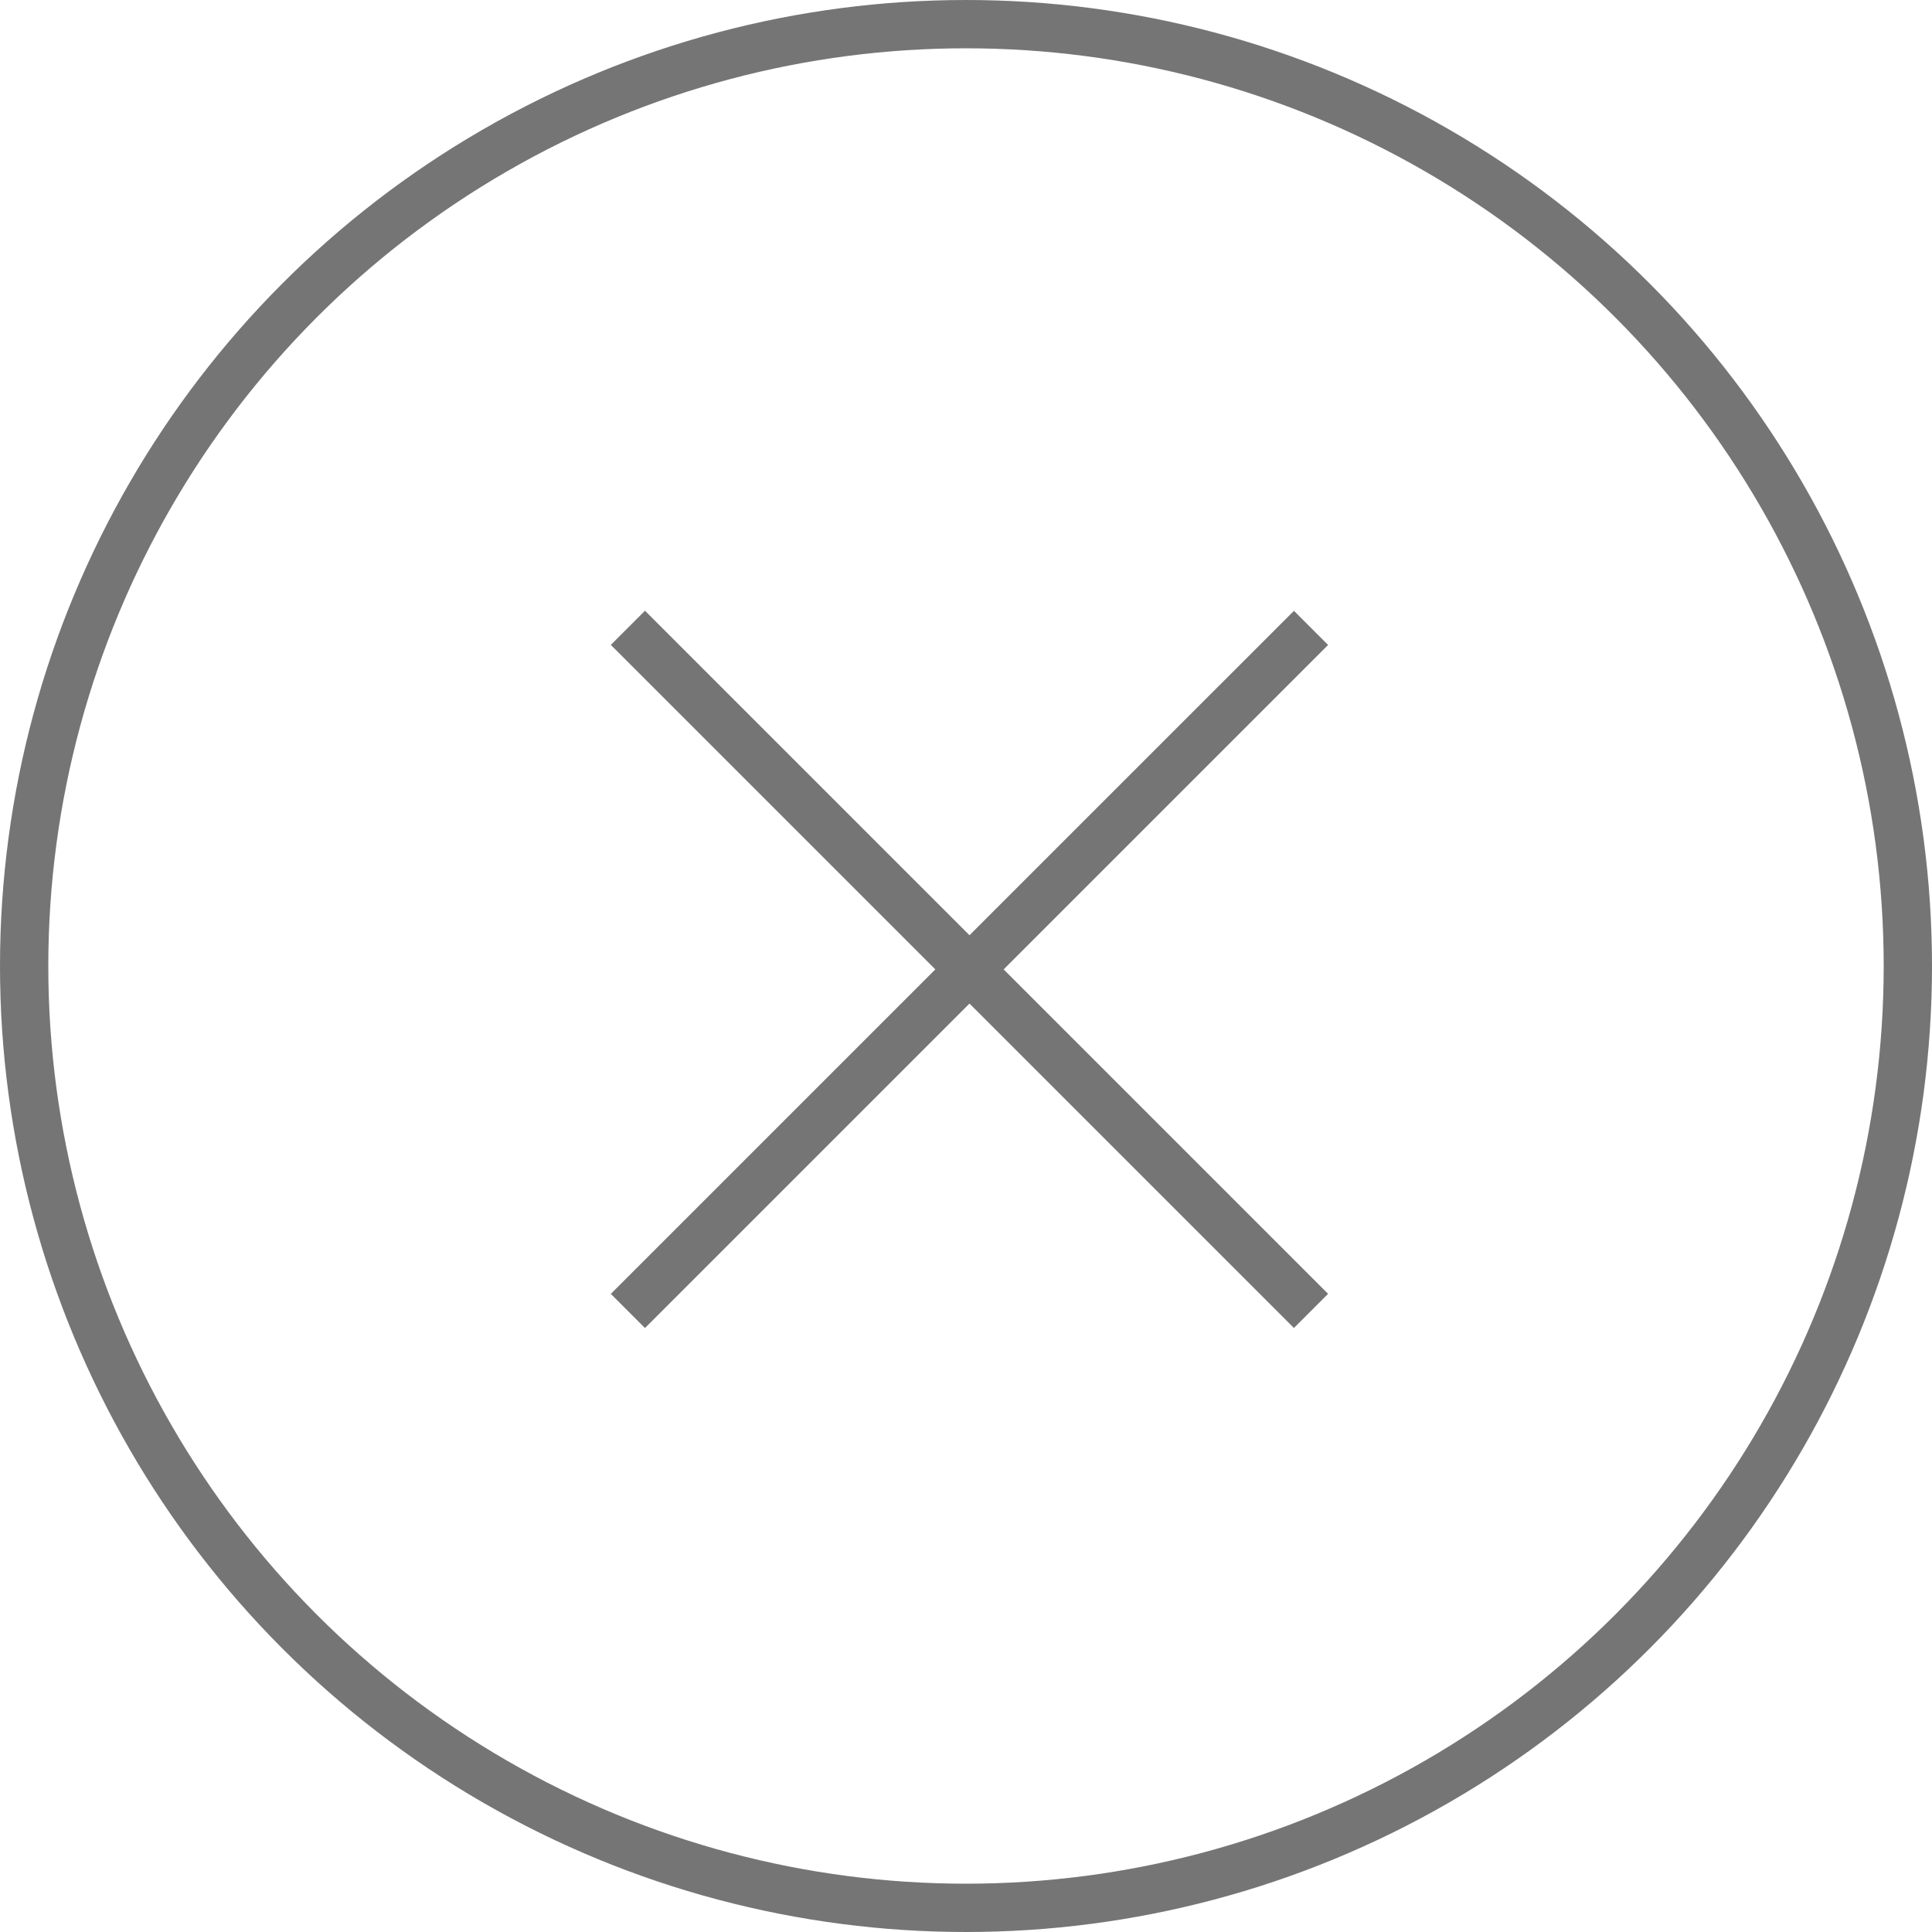 <svg width="40" height="40" viewBox="0 0 40 40" fill="none" xmlns="http://www.w3.org/2000/svg">
<circle cx="20" cy="20" r="19.5" stroke="#757575"/>
<path d="M27.143 13L13 27.142" stroke="#757575"/>
<path d="M27.143 27.141L13 12.998" stroke="#757575"/>
</svg>